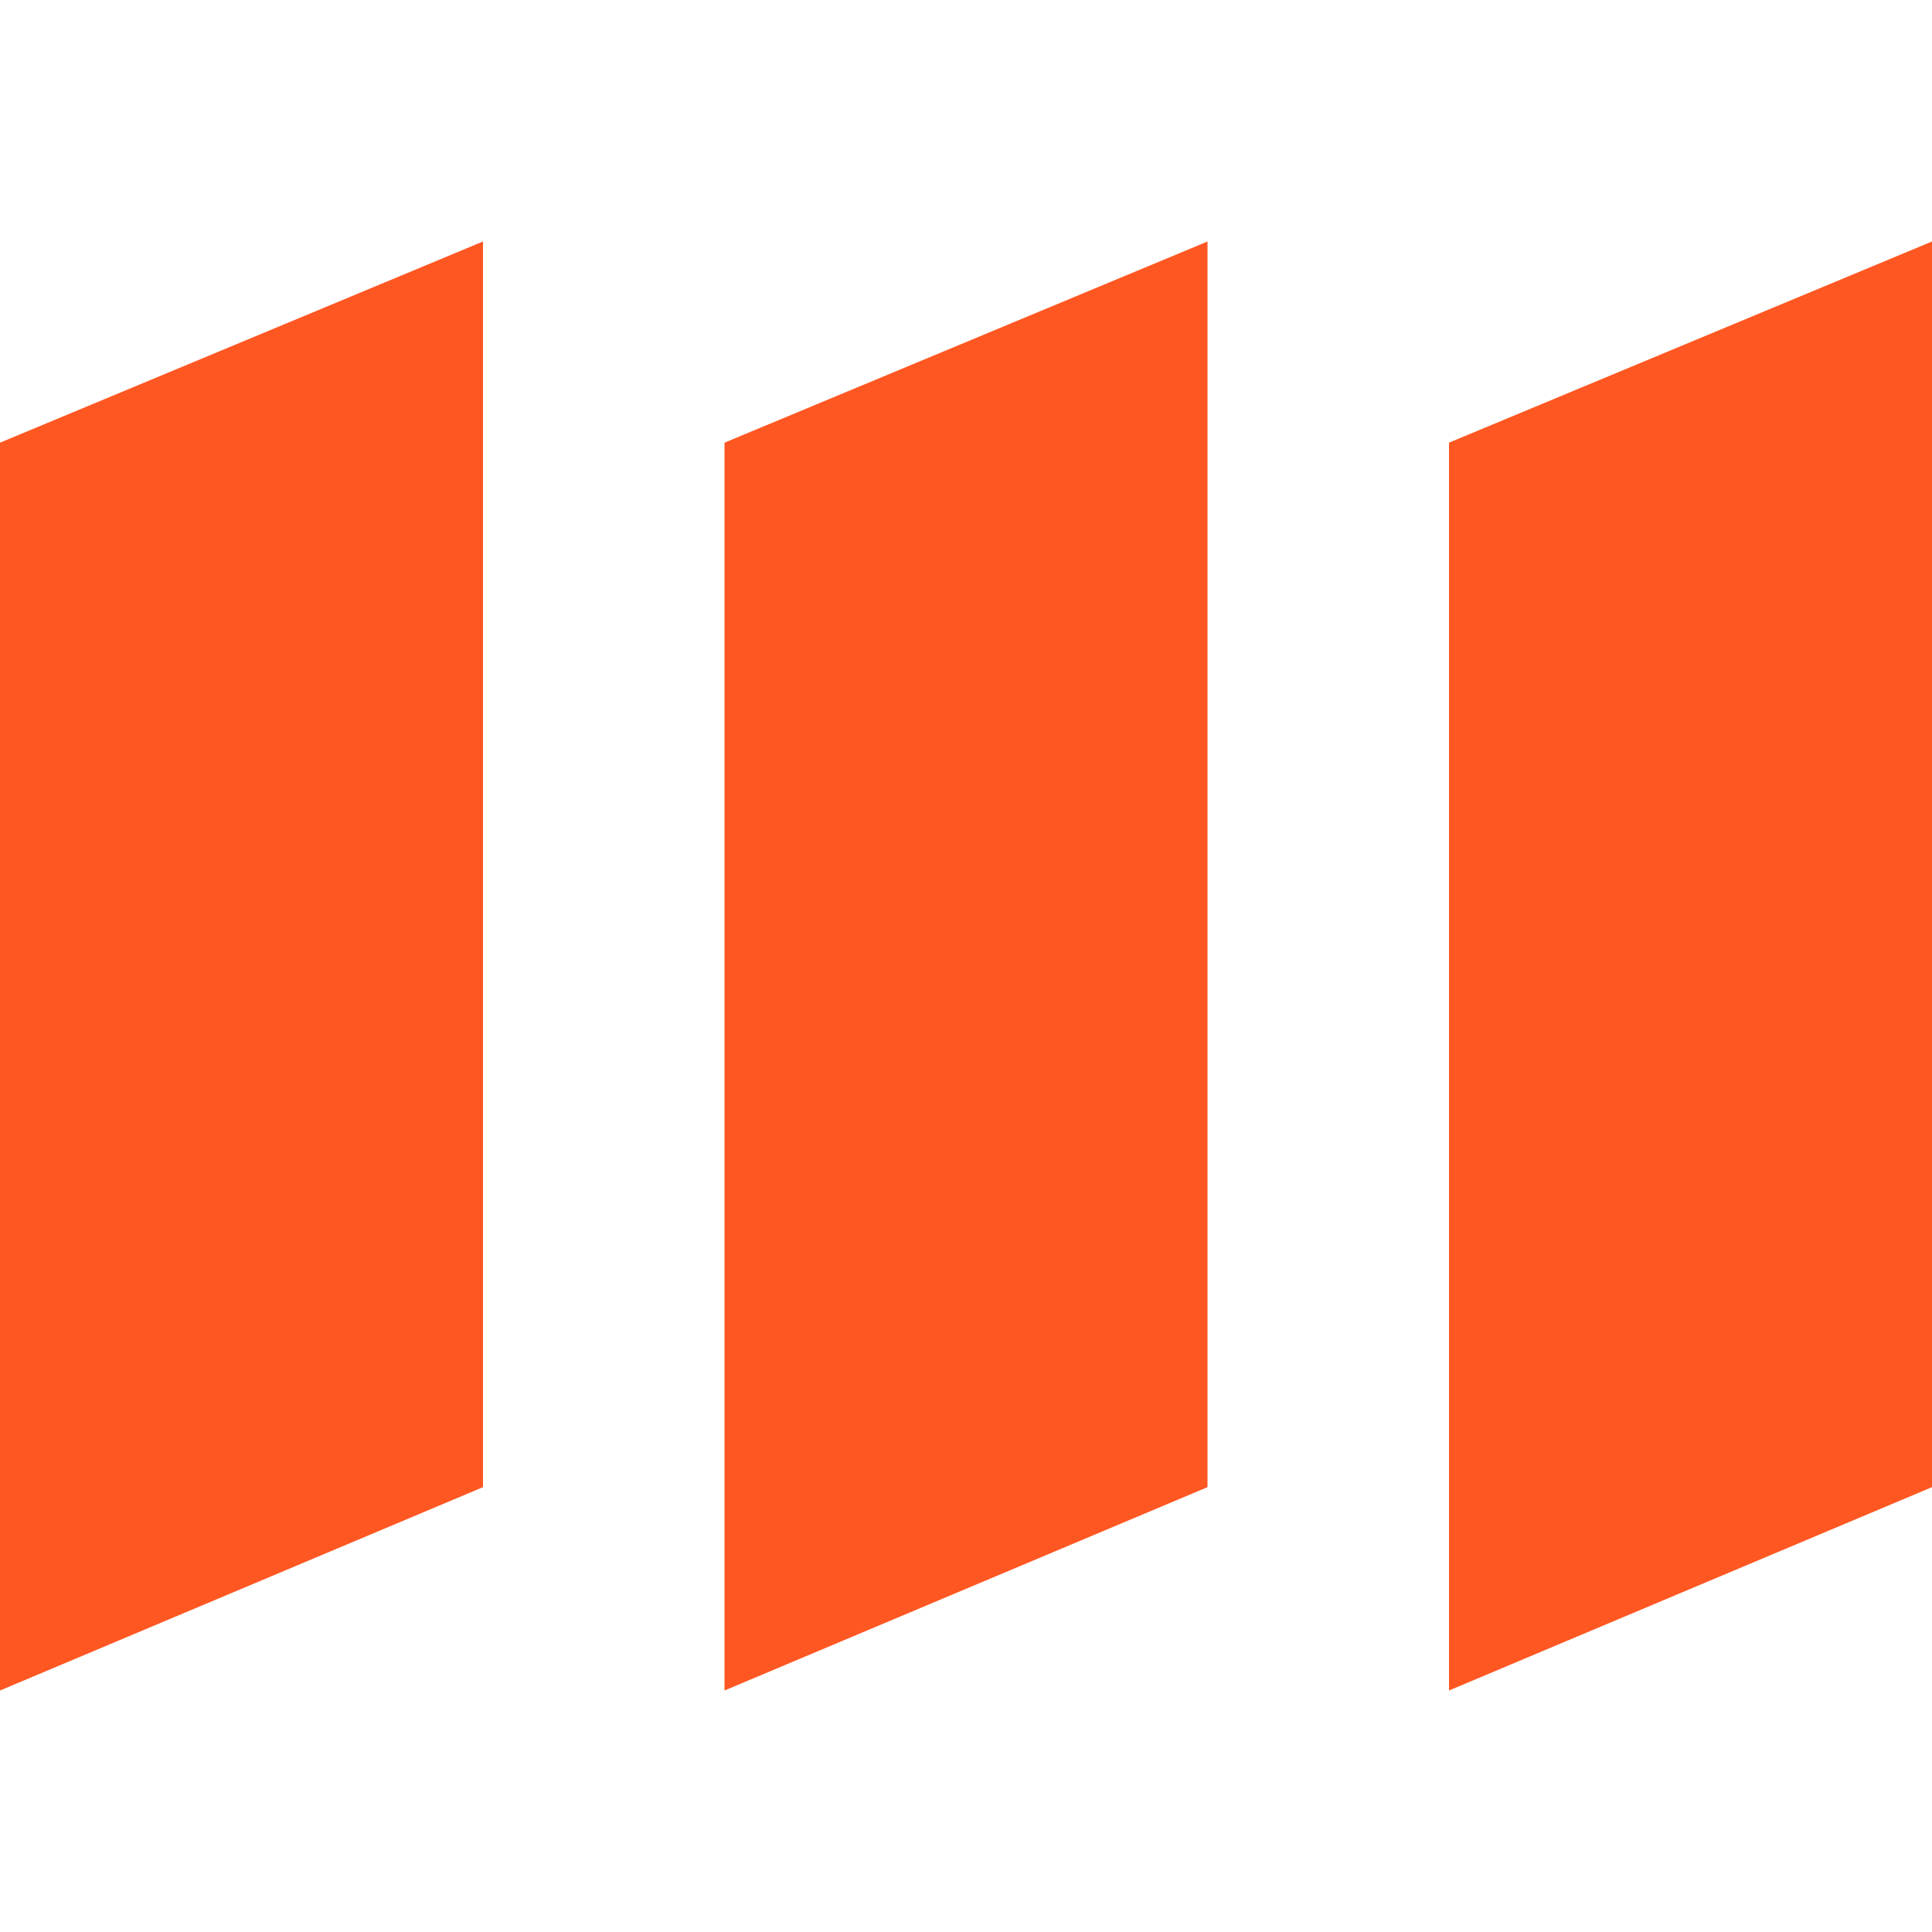 <?xml version="1.0" encoding="UTF-8"?>
<svg width="24px" height="24px" viewBox="0 0 24 24" version="1.1" xmlns="http://www.w3.org/2000/svg" xmlns:xlink="http://www.w3.org/1999/xlink">
    <title>icon/24x24/layers</title>
    <g id="icon/24x24/layers" stroke="none" stroke-width="1" fill="none" fill-rule="evenodd">
        <g id="Group-4" transform="translate(18, 3)" fill="#FF5722">
            <polygon id="Path-Copy-3" points="0 2.499 6 0 6 15.474 0 18"></polygon>
        </g>
        <g id="Group-4-Copy" transform="translate(9, 3)" fill="#FF5722">
            <polygon id="Path-Copy-3" points="0 2.499 6 0 6 15.474 0 18"></polygon>
        </g>
        <g id="Group-4-Copy-2" transform="translate(0, 3)" fill="#FF5722">
            <polygon id="Path-Copy-3" points="0 2.499 6 0 6 15.474 0 18"></polygon>
        </g>
    </g>
</svg>